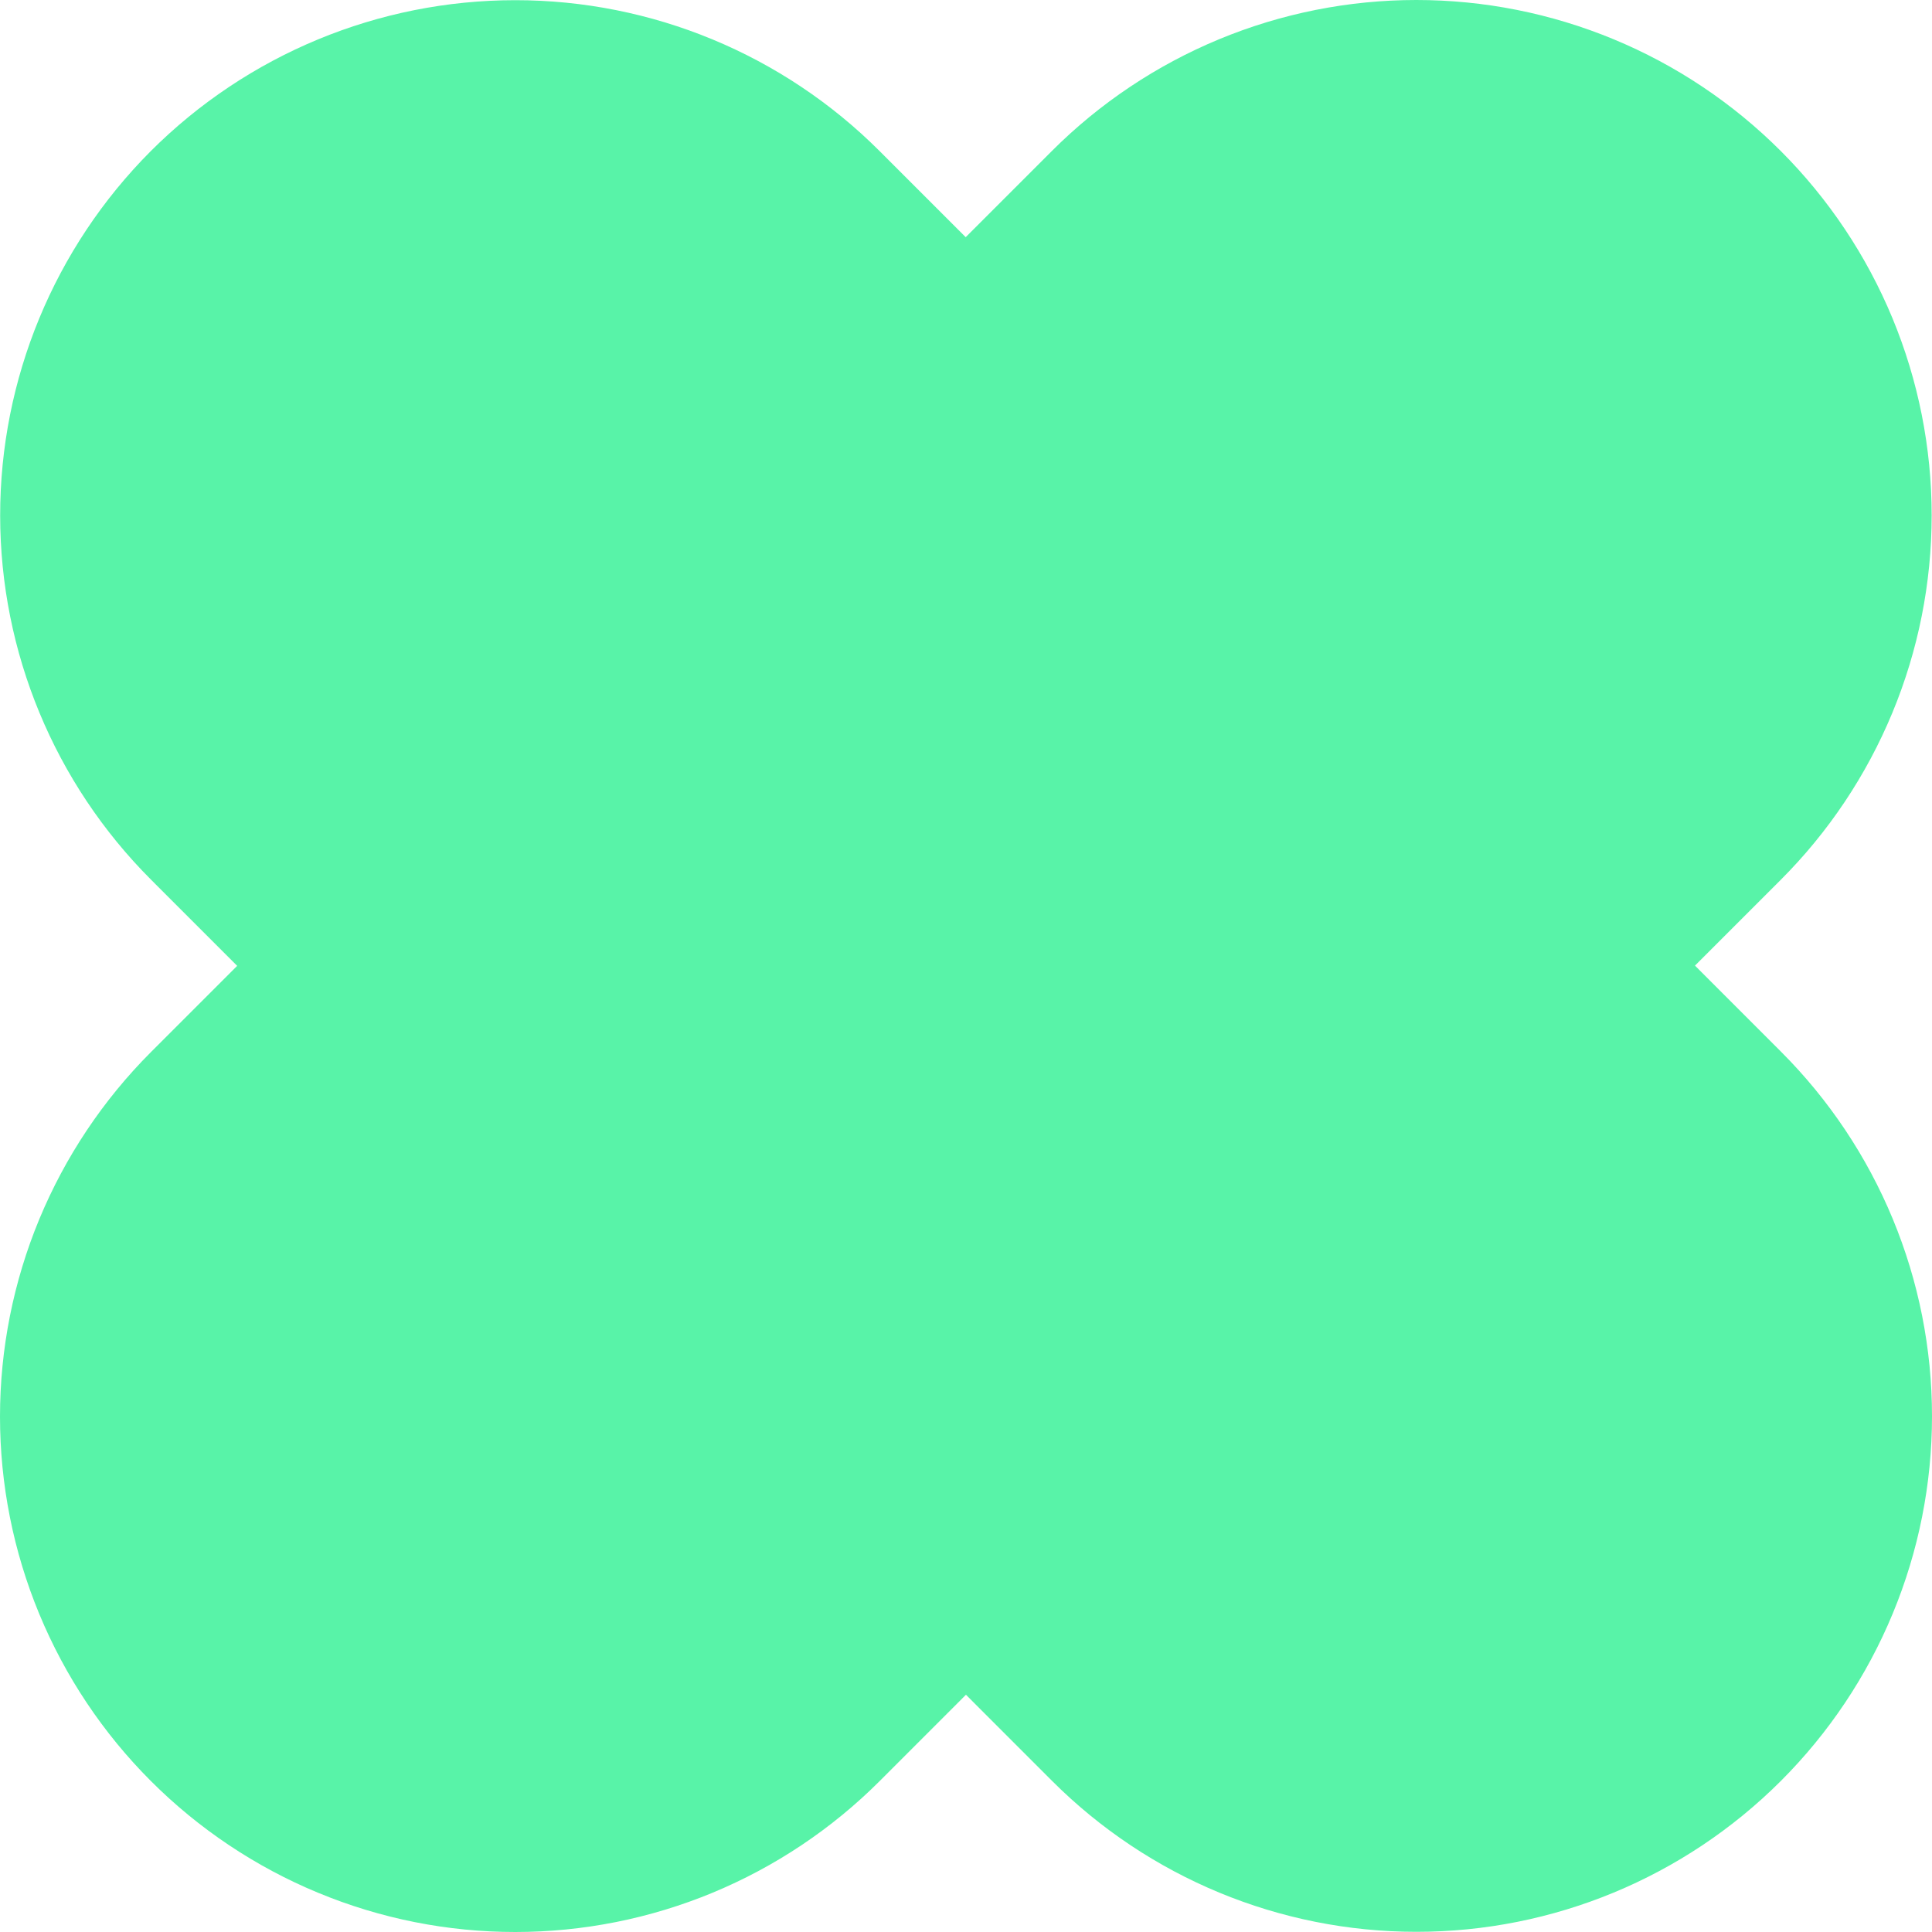 <svg width="75" height="75" viewBox="0 0 75 75" fill="none" xmlns="http://www.w3.org/2000/svg">
<path d="M5.864 34.15L9.207 37.494L5.863 40.838C4.005 42.697 2.531 44.904 1.524 47.332C0.519 49.76 0.001 52.362 -1.74928e-06 54.99C-0 57.619 0.517 60.221 1.522 62.649C2.527 65.077 4.001 67.283 5.859 69.141C7.717 70.999 9.922 72.473 12.35 73.478C14.777 74.484 17.379 75.001 20.006 75C22.634 74.999 25.236 74.481 27.663 73.475C30.091 72.468 32.297 70.994 34.154 69.135L37.498 65.79L40.841 69.134C44.593 72.886 49.681 74.994 54.988 74.993C60.294 74.993 65.384 72.885 69.137 69.132C70.996 67.273 72.47 65.067 73.476 62.638C74.482 60.21 75 57.608 75 54.979C75 52.351 74.483 49.749 73.478 47.321C72.473 44.893 70.999 42.687 69.141 40.829L65.799 37.485L69.123 34.16C70.982 32.302 72.456 30.096 73.462 27.668C74.468 25.24 74.986 22.637 74.987 20.009C74.987 17.381 74.47 14.78 73.465 12.352C72.459 9.924 70.986 7.719 69.128 5.861C67.27 4.003 65.065 2.528 62.638 1.523C60.21 0.517 57.609 1.5204e-06 54.981 1.75011e-06C52.353 0 49.752 0.518 47.324 1.524C44.896 2.53 42.69 4.005 40.832 5.863L37.488 9.207L34.145 5.864C30.393 2.112 25.304 0.005 19.998 0.007C14.691 0.008 9.602 2.117 5.849 5.87C2.105 9.625 0.004 14.713 0.006 20.015C0.009 25.318 2.116 30.402 5.864 34.15Z" fill="#58F3A8"/>
</svg>
